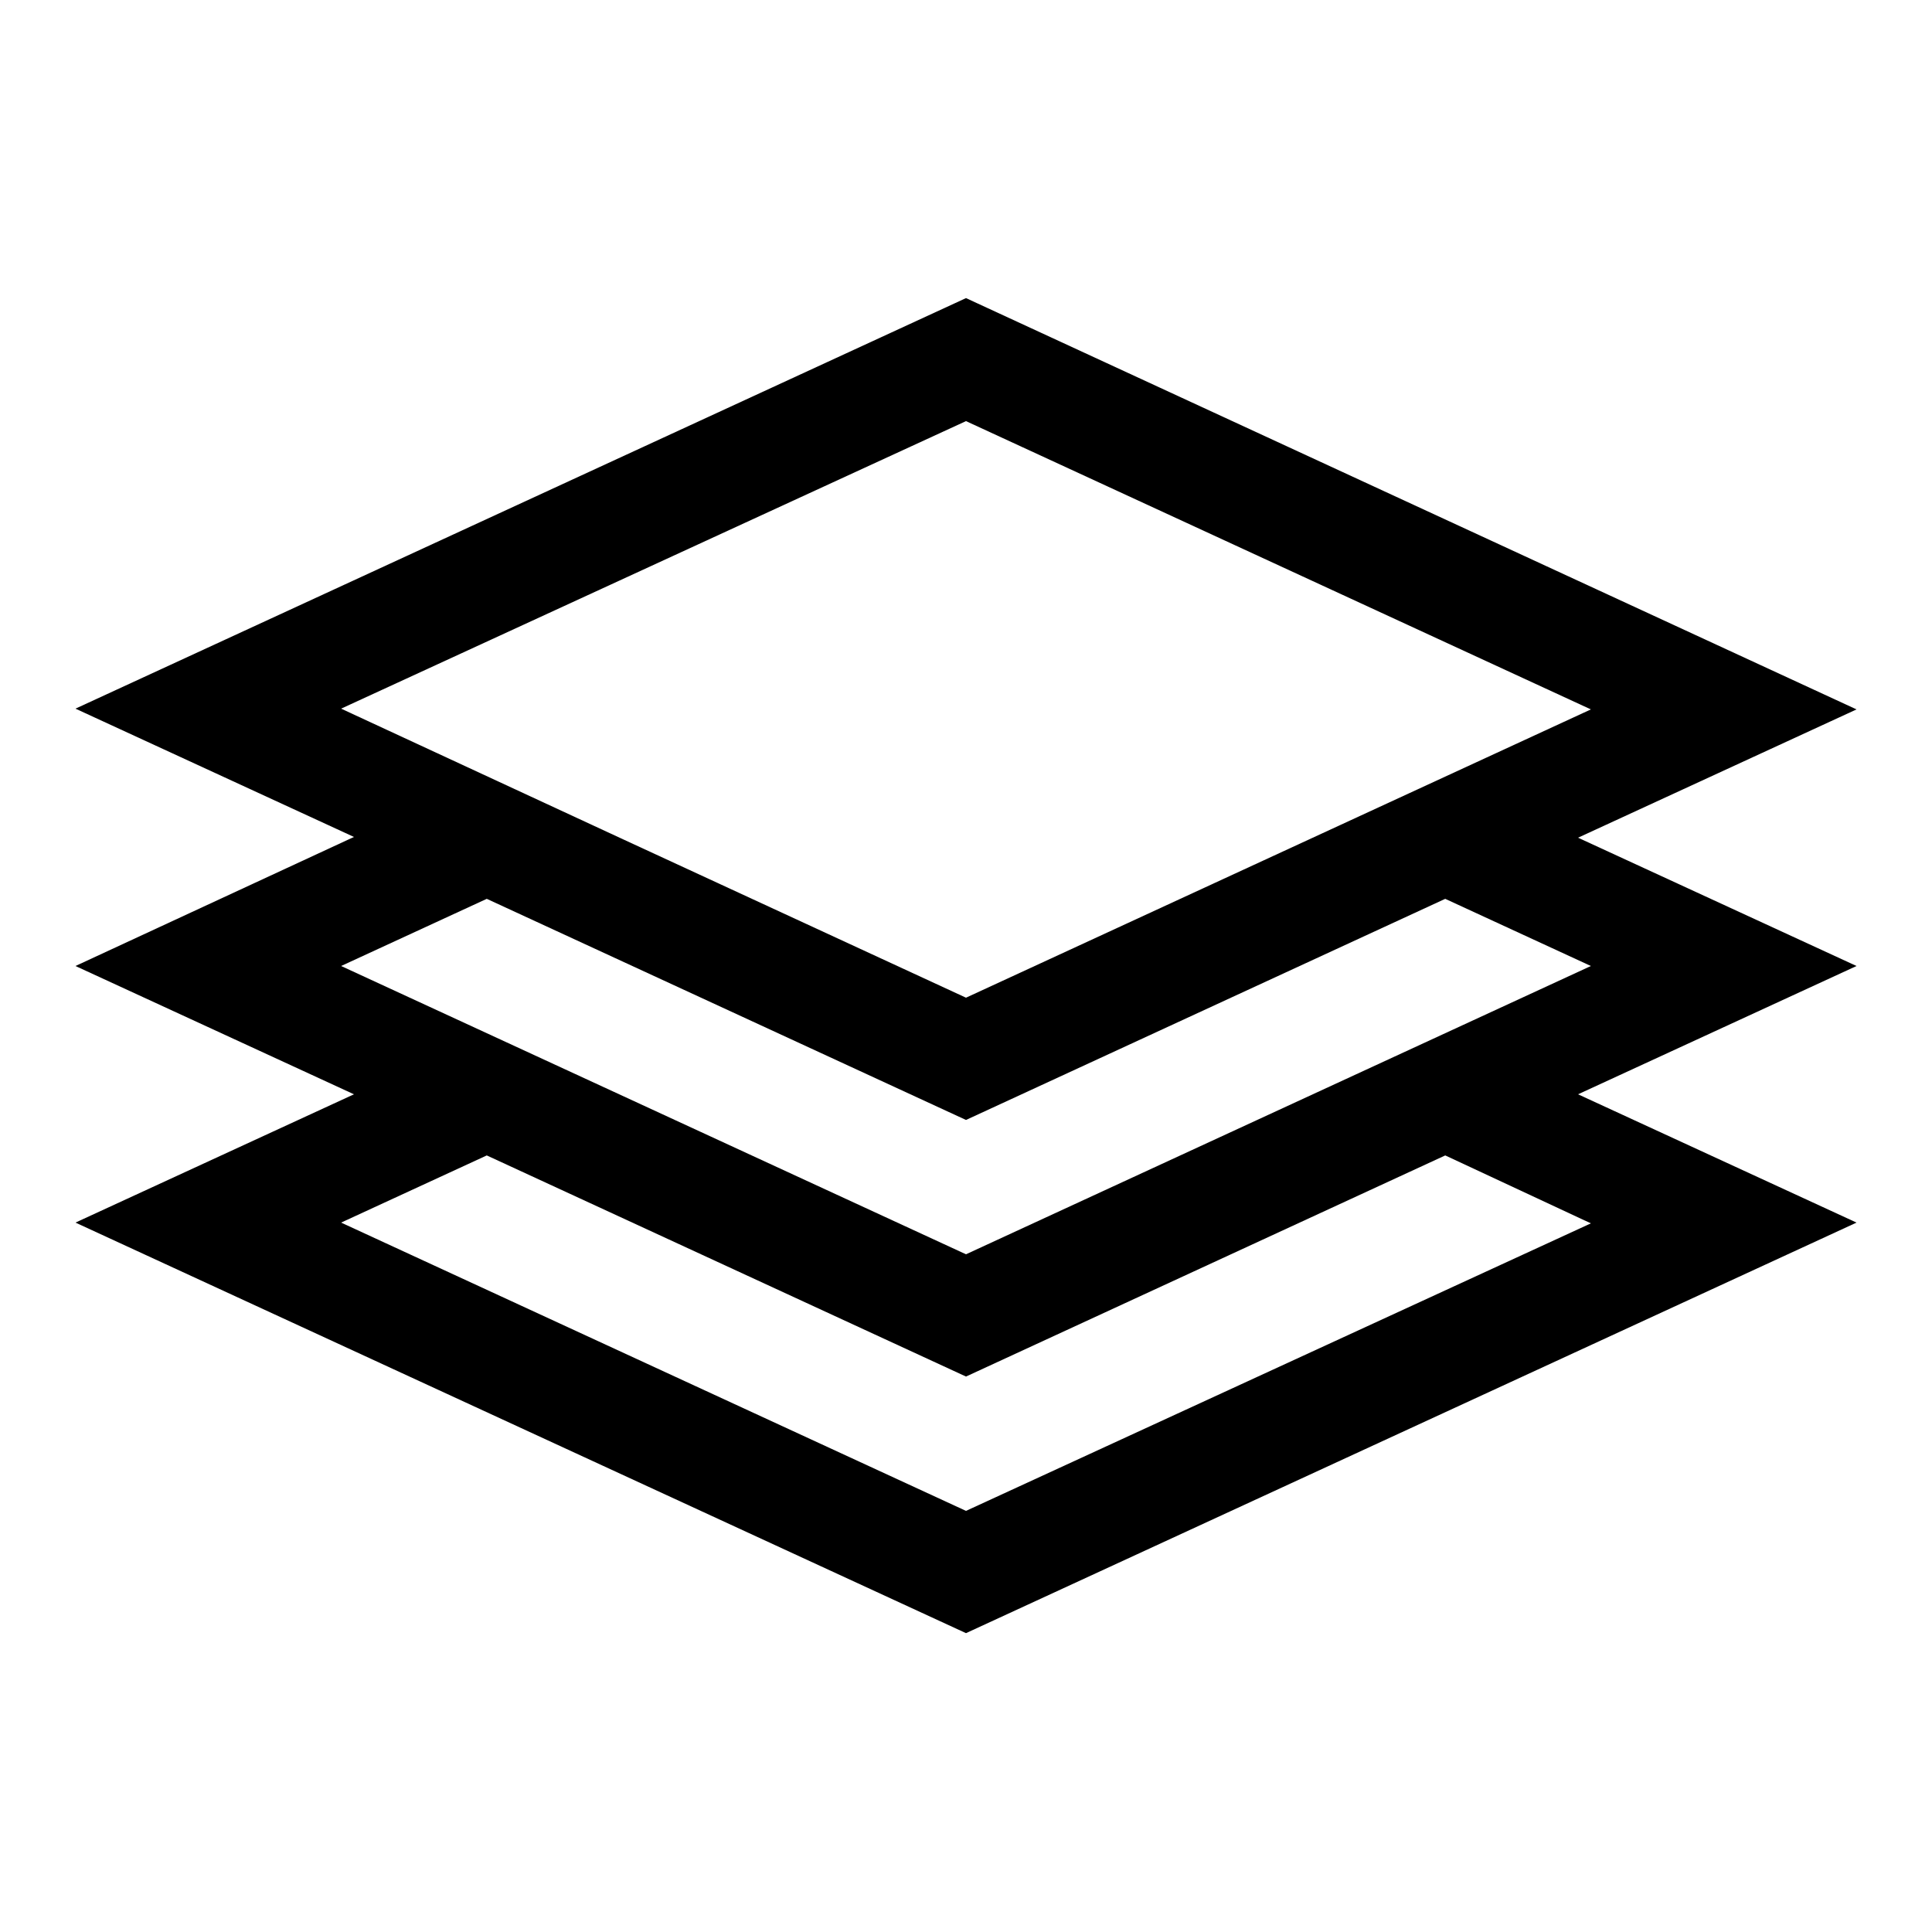 <?xml version="1.0" encoding="utf-8"?>
<!-- Svg Vector Icons : http://www.onlinewebfonts.com/icon -->
<!DOCTYPE svg PUBLIC "-//W3C//DTD SVG 1.1//EN" "http://www.w3.org/Graphics/SVG/1.1/DTD/svg11.dtd">
<svg version="1.1" xmlns="http://www.w3.org/2000/svg" xmlns:xlink="http://www.w3.org/1999/xlink" x="0px" y="0px" viewBox="0 0 256 256" enable-background="new 0 0 256 256" xml:space="preserve">
<g><g><path fill="#000000" d="M209.1,111l36.9-17L128,39.5L10,93.9l36.9,17L10,128l36.9,17l-36.9,17l118,54.4l118-54.4l-36.9-17l36.9-17L209.1,111z M45.2,93.9L128,55.8L210.8,94L128,132.2L82.1,111L45.2,93.9z M64.5,119.1l63.5,29.3l63.5-29.3l19.3,8.9L128,166.2L45.2,128L64.5,119.1z M210.8,162.1L128,200.2L45.2,162l19.3-8.9l63.5,29.3l63.5-29.3L210.8,162.1z"/></g></g>
</svg>